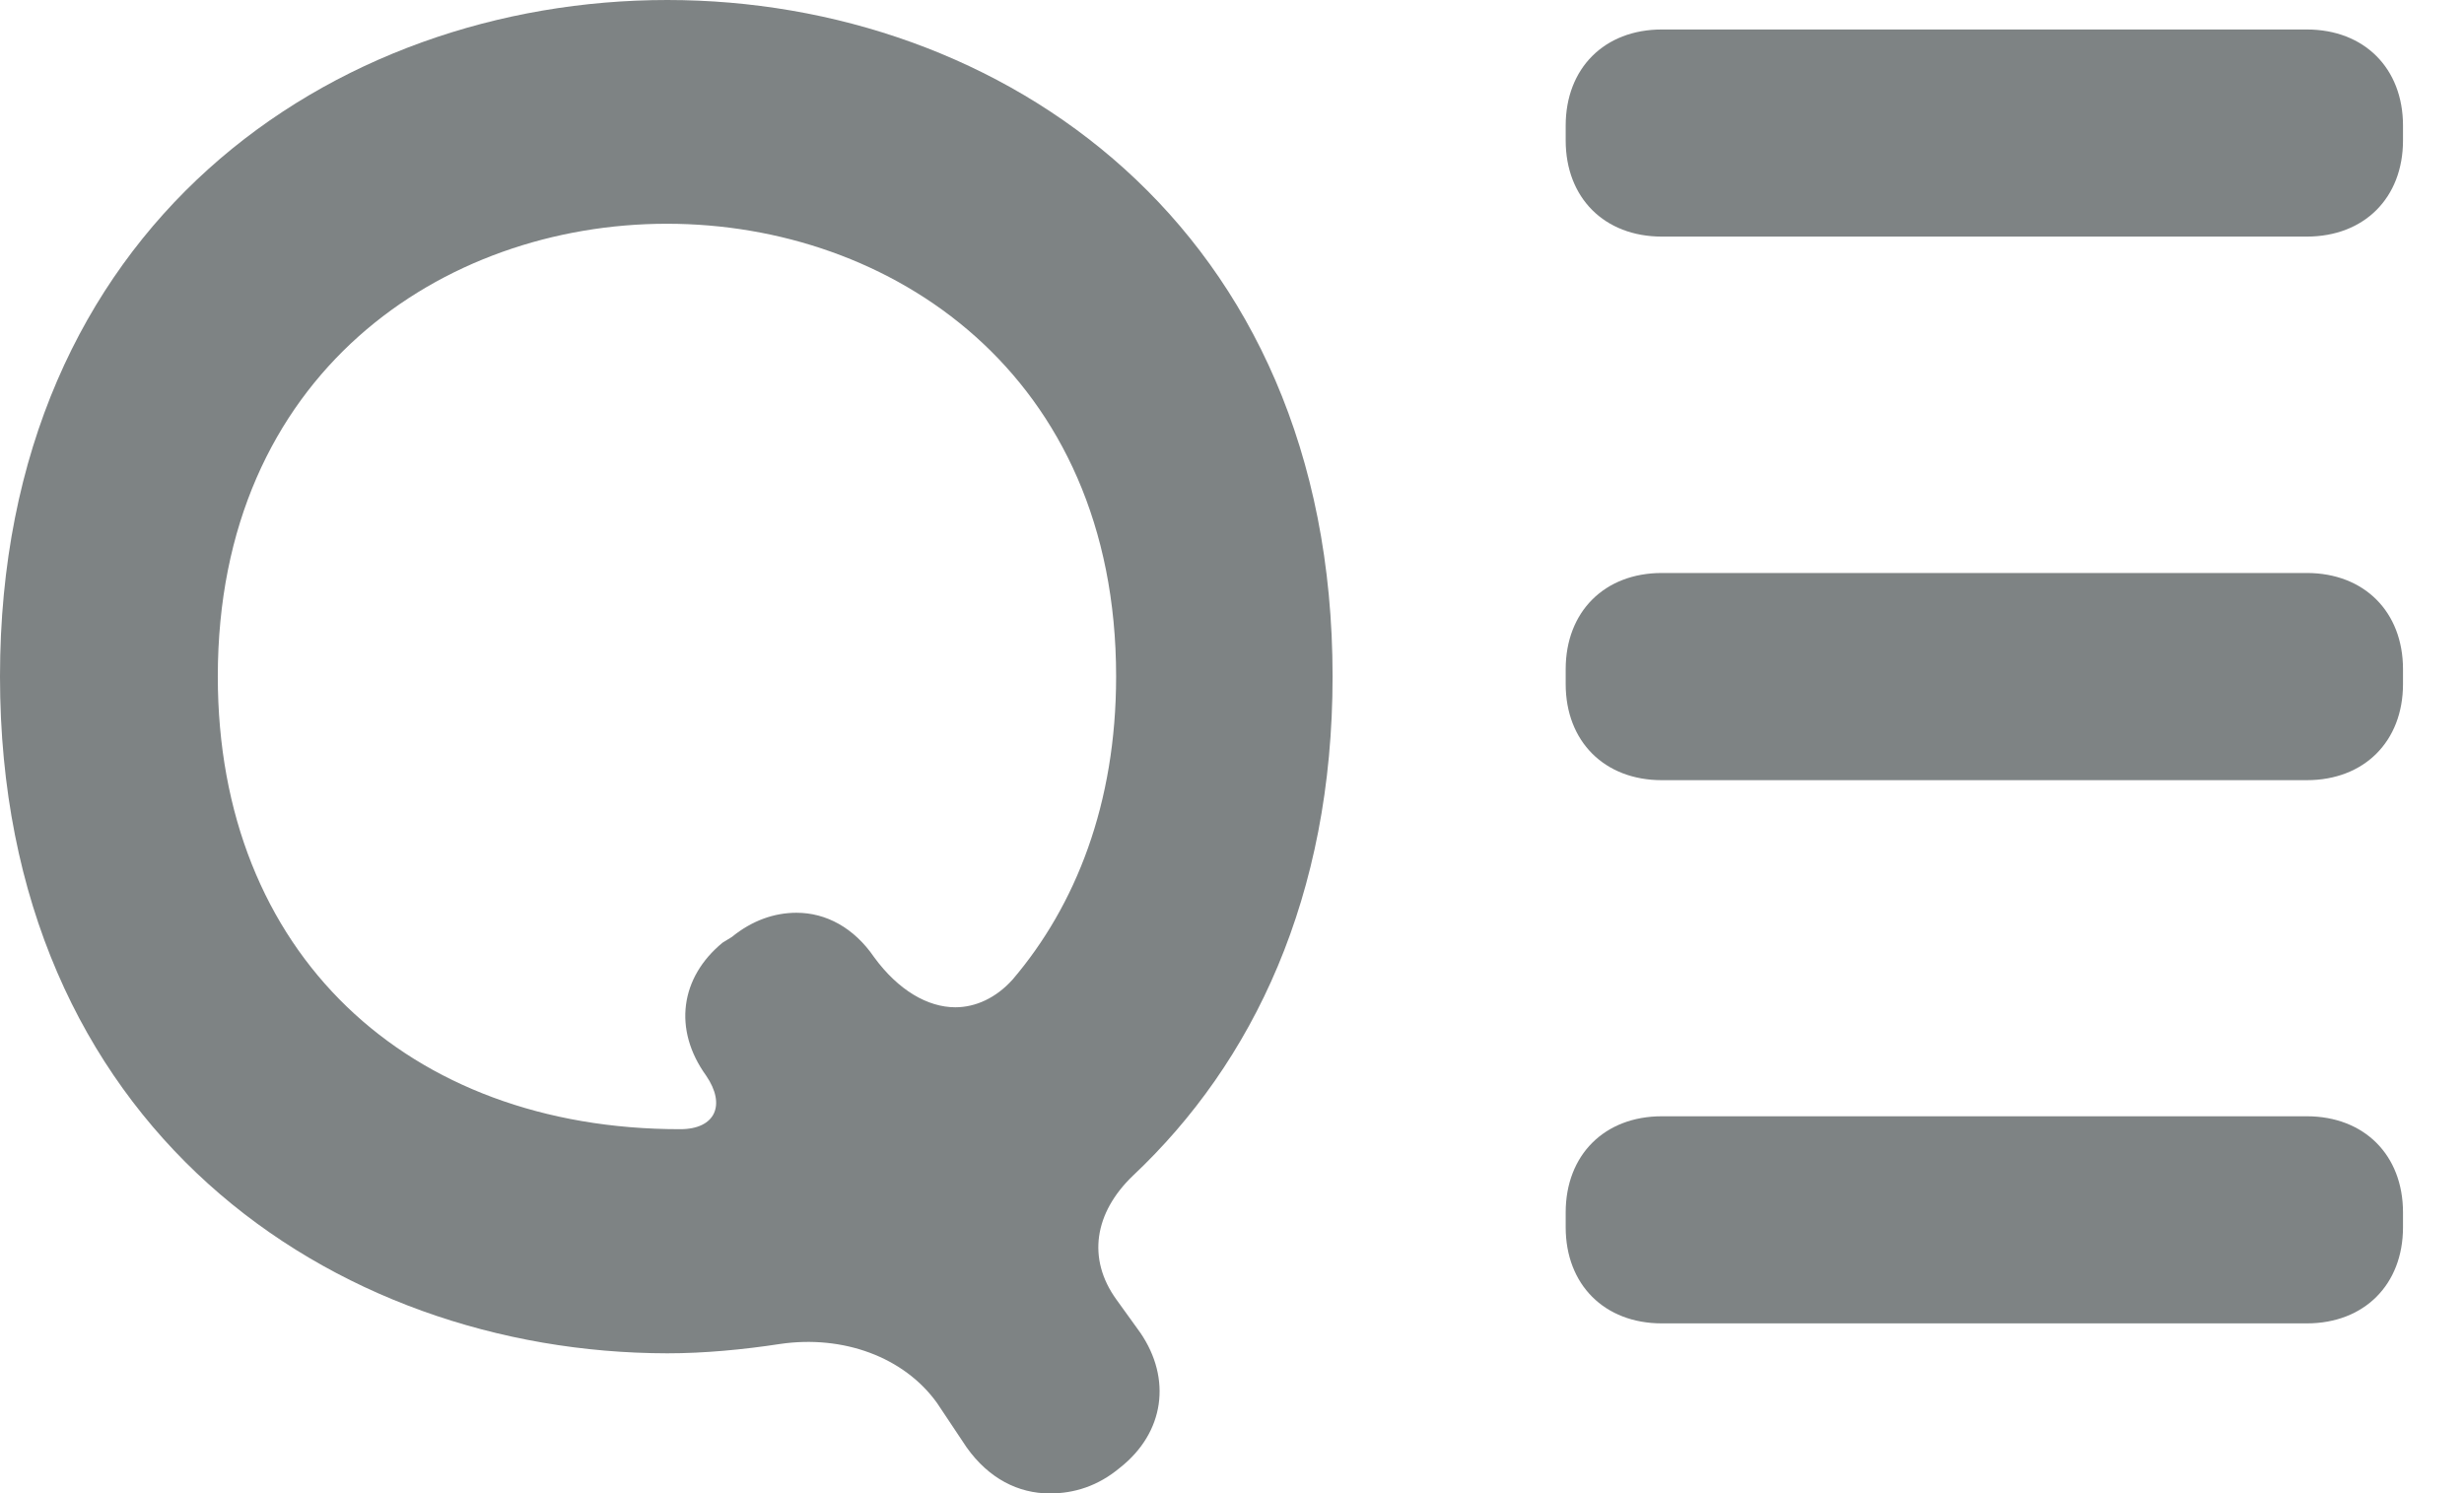 <svg width="33" height="20" viewBox="0 0 33 20" fill="none" xmlns="http://www.w3.org/2000/svg">
<path d="M8.937 0C13.394 0 17.847 3.019 17.847 9.061C17.847 12.009 16.781 14.233 15.174 15.747C14.655 16.244 14.557 16.861 14.952 17.407L15.272 17.851C15.694 18.468 15.596 19.188 15.001 19.658C14.704 19.907 14.384 20.004 14.06 20.004C13.638 20.004 13.243 19.805 12.946 19.387L12.55 18.793C12.107 18.175 11.29 17.878 10.446 18.002C9.949 18.078 9.43 18.127 8.937 18.127C4.457 18.122 0 15.099 0 9.061C0 3.023 4.457 0 8.937 0ZM9.11 15.125C9.58 15.125 9.727 14.801 9.456 14.406C9.012 13.789 9.11 13.092 9.678 12.626L9.802 12.55C10.073 12.329 10.371 12.226 10.668 12.226C11.063 12.226 11.436 12.426 11.707 12.821C12.031 13.265 12.426 13.492 12.795 13.492C13.066 13.492 13.341 13.367 13.563 13.119C14.406 12.129 14.948 10.766 14.948 9.061C14.948 5.003 11.929 2.997 8.932 2.997C5.936 2.997 2.917 5.003 2.917 9.061C2.917 12.773 5.465 15.125 9.105 15.125H9.11Z" fill="#7E8384"/>
<path d="M20.969 1.882V1.682C20.969 0.914 21.488 0.395 22.256 0.395H30.895C31.663 0.395 32.183 0.914 32.183 1.682V1.882C32.183 2.65 31.663 3.169 30.895 3.169H22.256C21.488 3.169 20.969 2.65 20.969 1.882ZM20.969 8.963C20.969 8.195 21.488 7.675 22.256 7.675H30.895C31.663 7.675 32.183 8.195 32.183 8.963V9.163C32.183 9.931 31.663 10.45 30.895 10.45H22.256C21.488 10.45 20.969 9.931 20.969 9.163V8.963ZM22.256 14.952H30.895C31.663 14.952 32.183 15.471 32.183 16.239V16.439C32.183 17.207 31.663 17.726 30.895 17.726H22.256C21.488 17.726 20.969 17.207 20.969 16.439V16.239C20.969 15.471 21.488 14.952 22.256 14.952Z" fill="#7E8384"/>
</svg>
